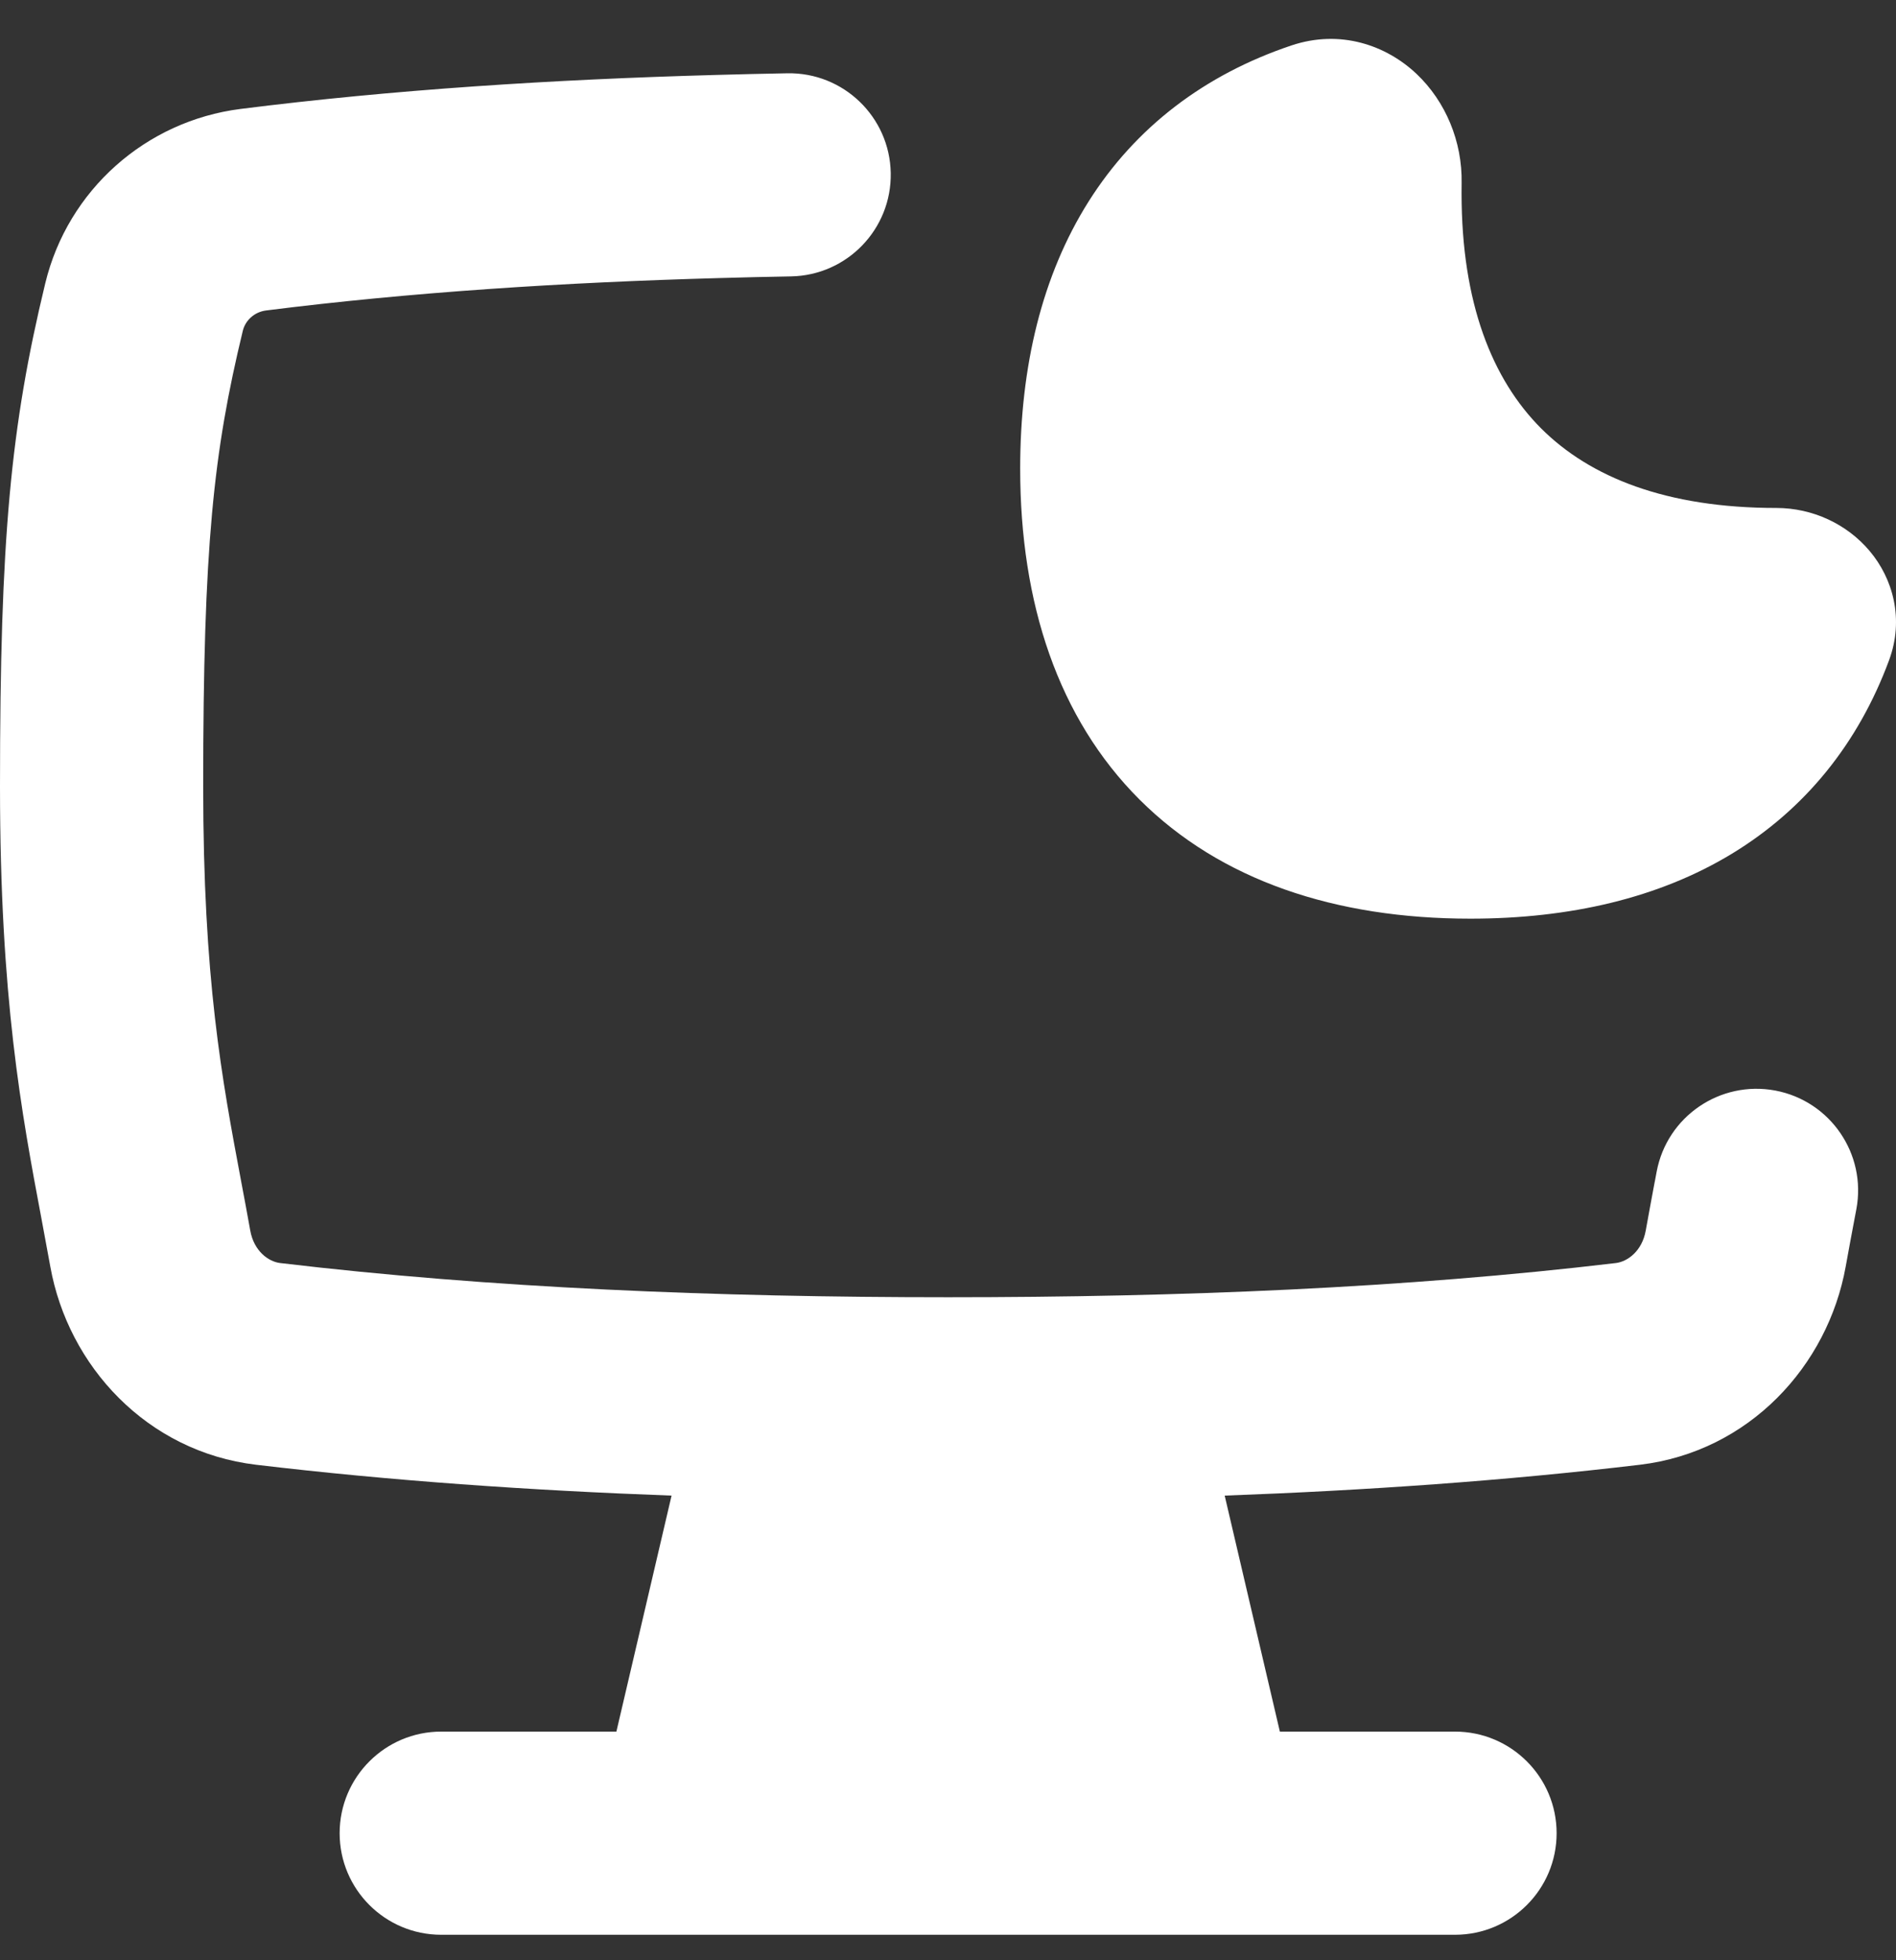 <svg width="30" height="31" viewBox="0 0 30 31" fill="none" xmlns="http://www.w3.org/2000/svg">
<rect x="0" y="0" width="30" height="31" fill="#333333" stroke="none"/>
<path fill-rule="evenodd" clip-rule="evenodd" d="M28.105 8.033C26.366 8.033 25.159 7.548 24.385 6.775C23.612 6.001 23.126 4.795 23.126 3.057C23.126 3.002 23.126 2.948 23.127 2.895C23.139 2.239 22.874 1.605 22.415 1.17C21.936 0.716 21.208 0.459 20.433 0.719C19.065 1.178 17.967 2.01 17.224 3.188C16.488 4.355 16.142 5.792 16.142 7.411C16.142 9.543 16.745 11.36 18.029 12.643C19.313 13.925 21.131 14.528 23.265 14.528C24.844 14.528 26.251 14.2 27.402 13.502C28.565 12.796 29.405 11.752 29.89 10.442C30.132 9.79 29.951 9.148 29.581 8.711C29.224 8.289 28.684 8.033 28.105 8.033ZM14.094 2.736C14.11 3.623 13.403 4.355 12.516 4.371C12.14 4.378 11.765 4.386 11.393 4.397C8.906 4.466 6.498 4.621 4.209 4.91C4.025 4.934 3.881 5.066 3.841 5.235C3.378 7.151 3.215 8.632 3.215 12.432C3.215 15.483 3.508 17.046 3.817 18.689C3.865 18.943 3.913 19.199 3.96 19.462C4.018 19.785 4.248 19.952 4.432 19.974C7.761 20.37 11.329 20.515 15.002 20.515C18.674 20.515 22.239 20.37 25.568 19.974C25.752 19.952 25.982 19.785 26.04 19.462C26.087 19.2 26.135 18.942 26.182 18.691L26.183 18.689L26.213 18.529C26.376 17.657 27.216 17.083 28.089 17.246C28.961 17.41 29.536 18.249 29.373 19.121L29.342 19.285C29.294 19.536 29.249 19.781 29.204 20.03C28.921 21.601 27.675 22.958 25.948 23.164C23.821 23.417 21.62 23.57 19.378 23.652L20.251 27.384H23.022C23.91 27.384 24.63 28.104 24.63 28.991C24.63 29.878 23.91 30.597 23.022 30.597H6.981C6.094 30.597 5.374 29.878 5.374 28.991C5.374 28.104 6.094 27.384 6.981 27.384H9.753L10.626 23.652C8.383 23.57 6.179 23.417 4.052 23.164C2.324 22.958 1.078 21.601 0.796 20.03C0.751 19.781 0.705 19.533 0.658 19.283C0.34 17.596 0 15.786 0 12.432C0 8.512 0.168 6.747 0.716 4.481C1.073 3.004 2.308 1.913 3.805 1.723C6.227 1.417 8.745 1.257 11.303 1.186C11.687 1.175 12.072 1.166 12.458 1.159C13.346 1.143 14.078 1.849 14.094 2.736Z" fill="white"/>
</svg>
